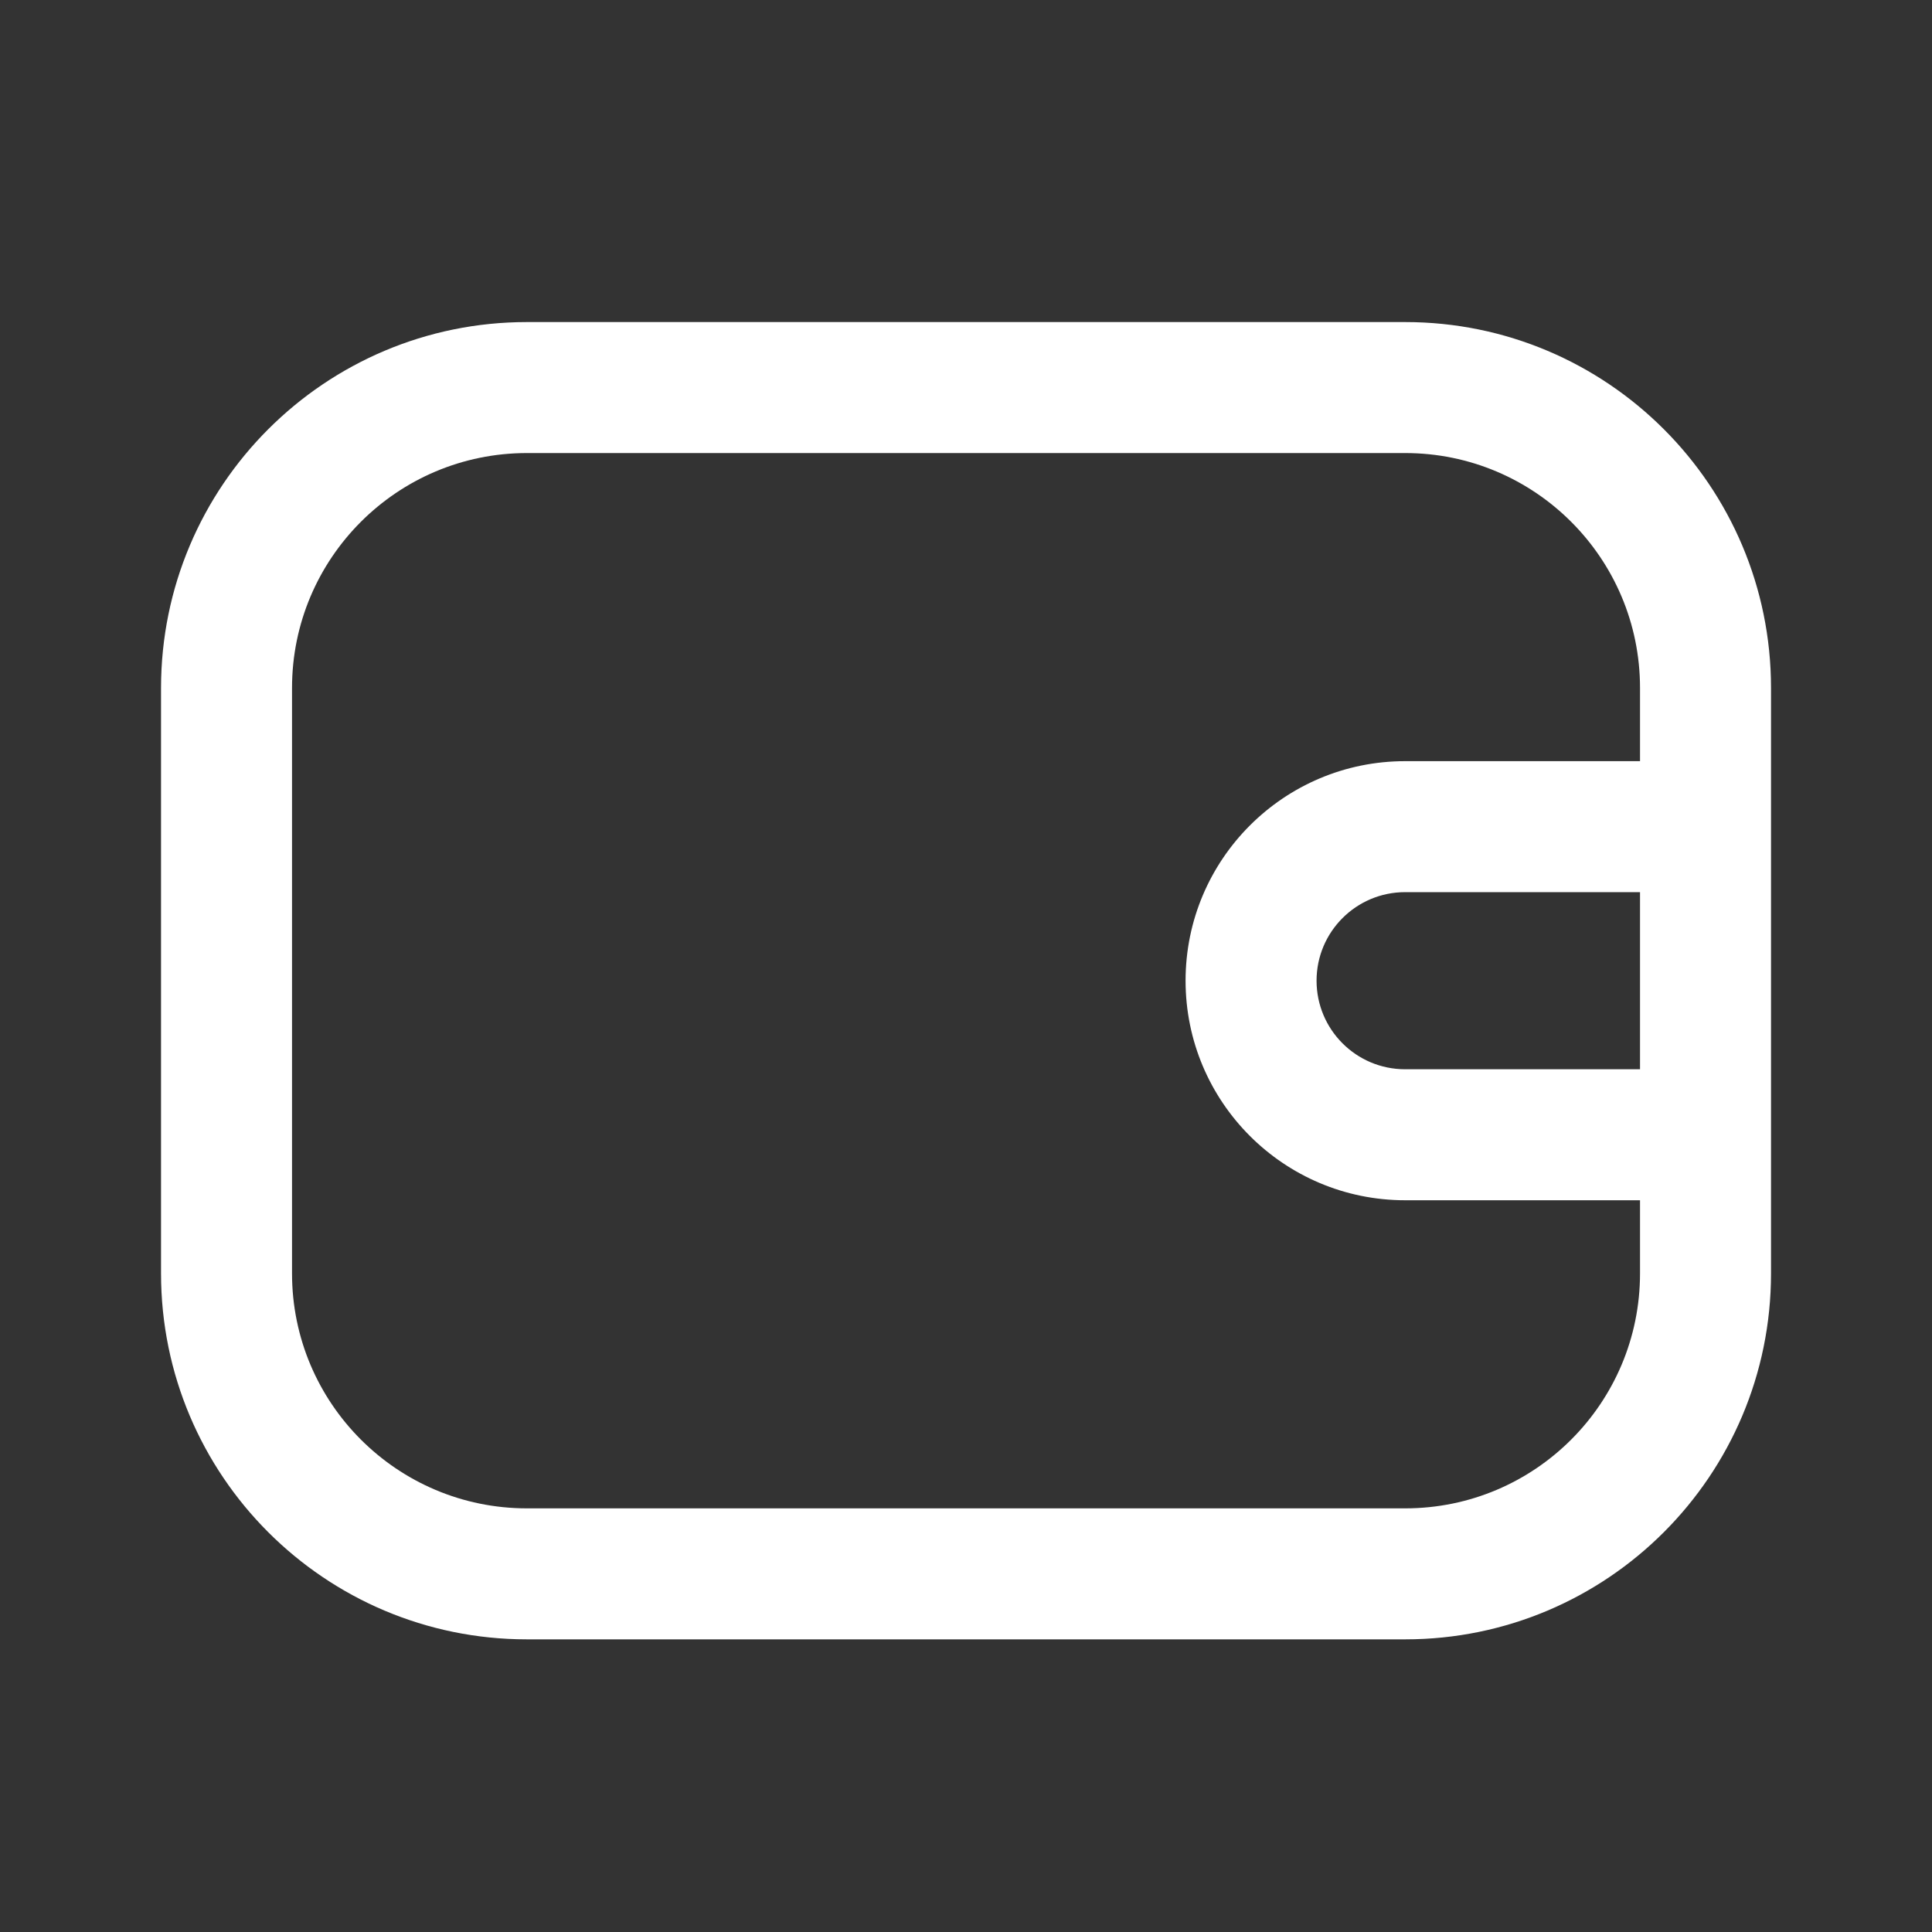 <svg width="40" height="40" viewBox="0 0 40 40" fill="none" xmlns="http://www.w3.org/2000/svg">
<rect x="0" y="0" width="40" height="40" fill="#333333" stroke="none"/>
<g id="Interface essential/Wallet">
<path id="Icon" fill-rule="evenodd" clip-rule="evenodd" d="M36.667 26.365C36.667 30.549 33.276 33.941 29.092 33.941H10.91C6.726 33.941 3.334 30.549 3.334 26.365V14.244C3.334 10.06 6.726 6.668 10.91 6.668H29.092C33.276 6.668 36.667 10.06 36.667 14.244V26.365ZM10.91 9.38H29.092C31.778 9.38 33.955 11.558 33.955 14.244V15.759H29.092C26.581 15.759 24.546 17.794 24.546 20.304C24.546 22.815 26.581 24.85 29.092 24.85H33.955V26.365C33.955 29.051 31.778 31.229 29.092 31.229H10.91C8.224 31.229 6.046 29.051 6.046 26.365V14.244C6.046 11.558 8.224 9.38 10.91 9.38ZM33.955 22.138V18.471H29.092C28.079 18.471 27.258 19.292 27.258 20.304C27.258 21.317 28.079 22.138 29.092 22.138H33.955Z" fill="white"/>
</g>
</svg>
